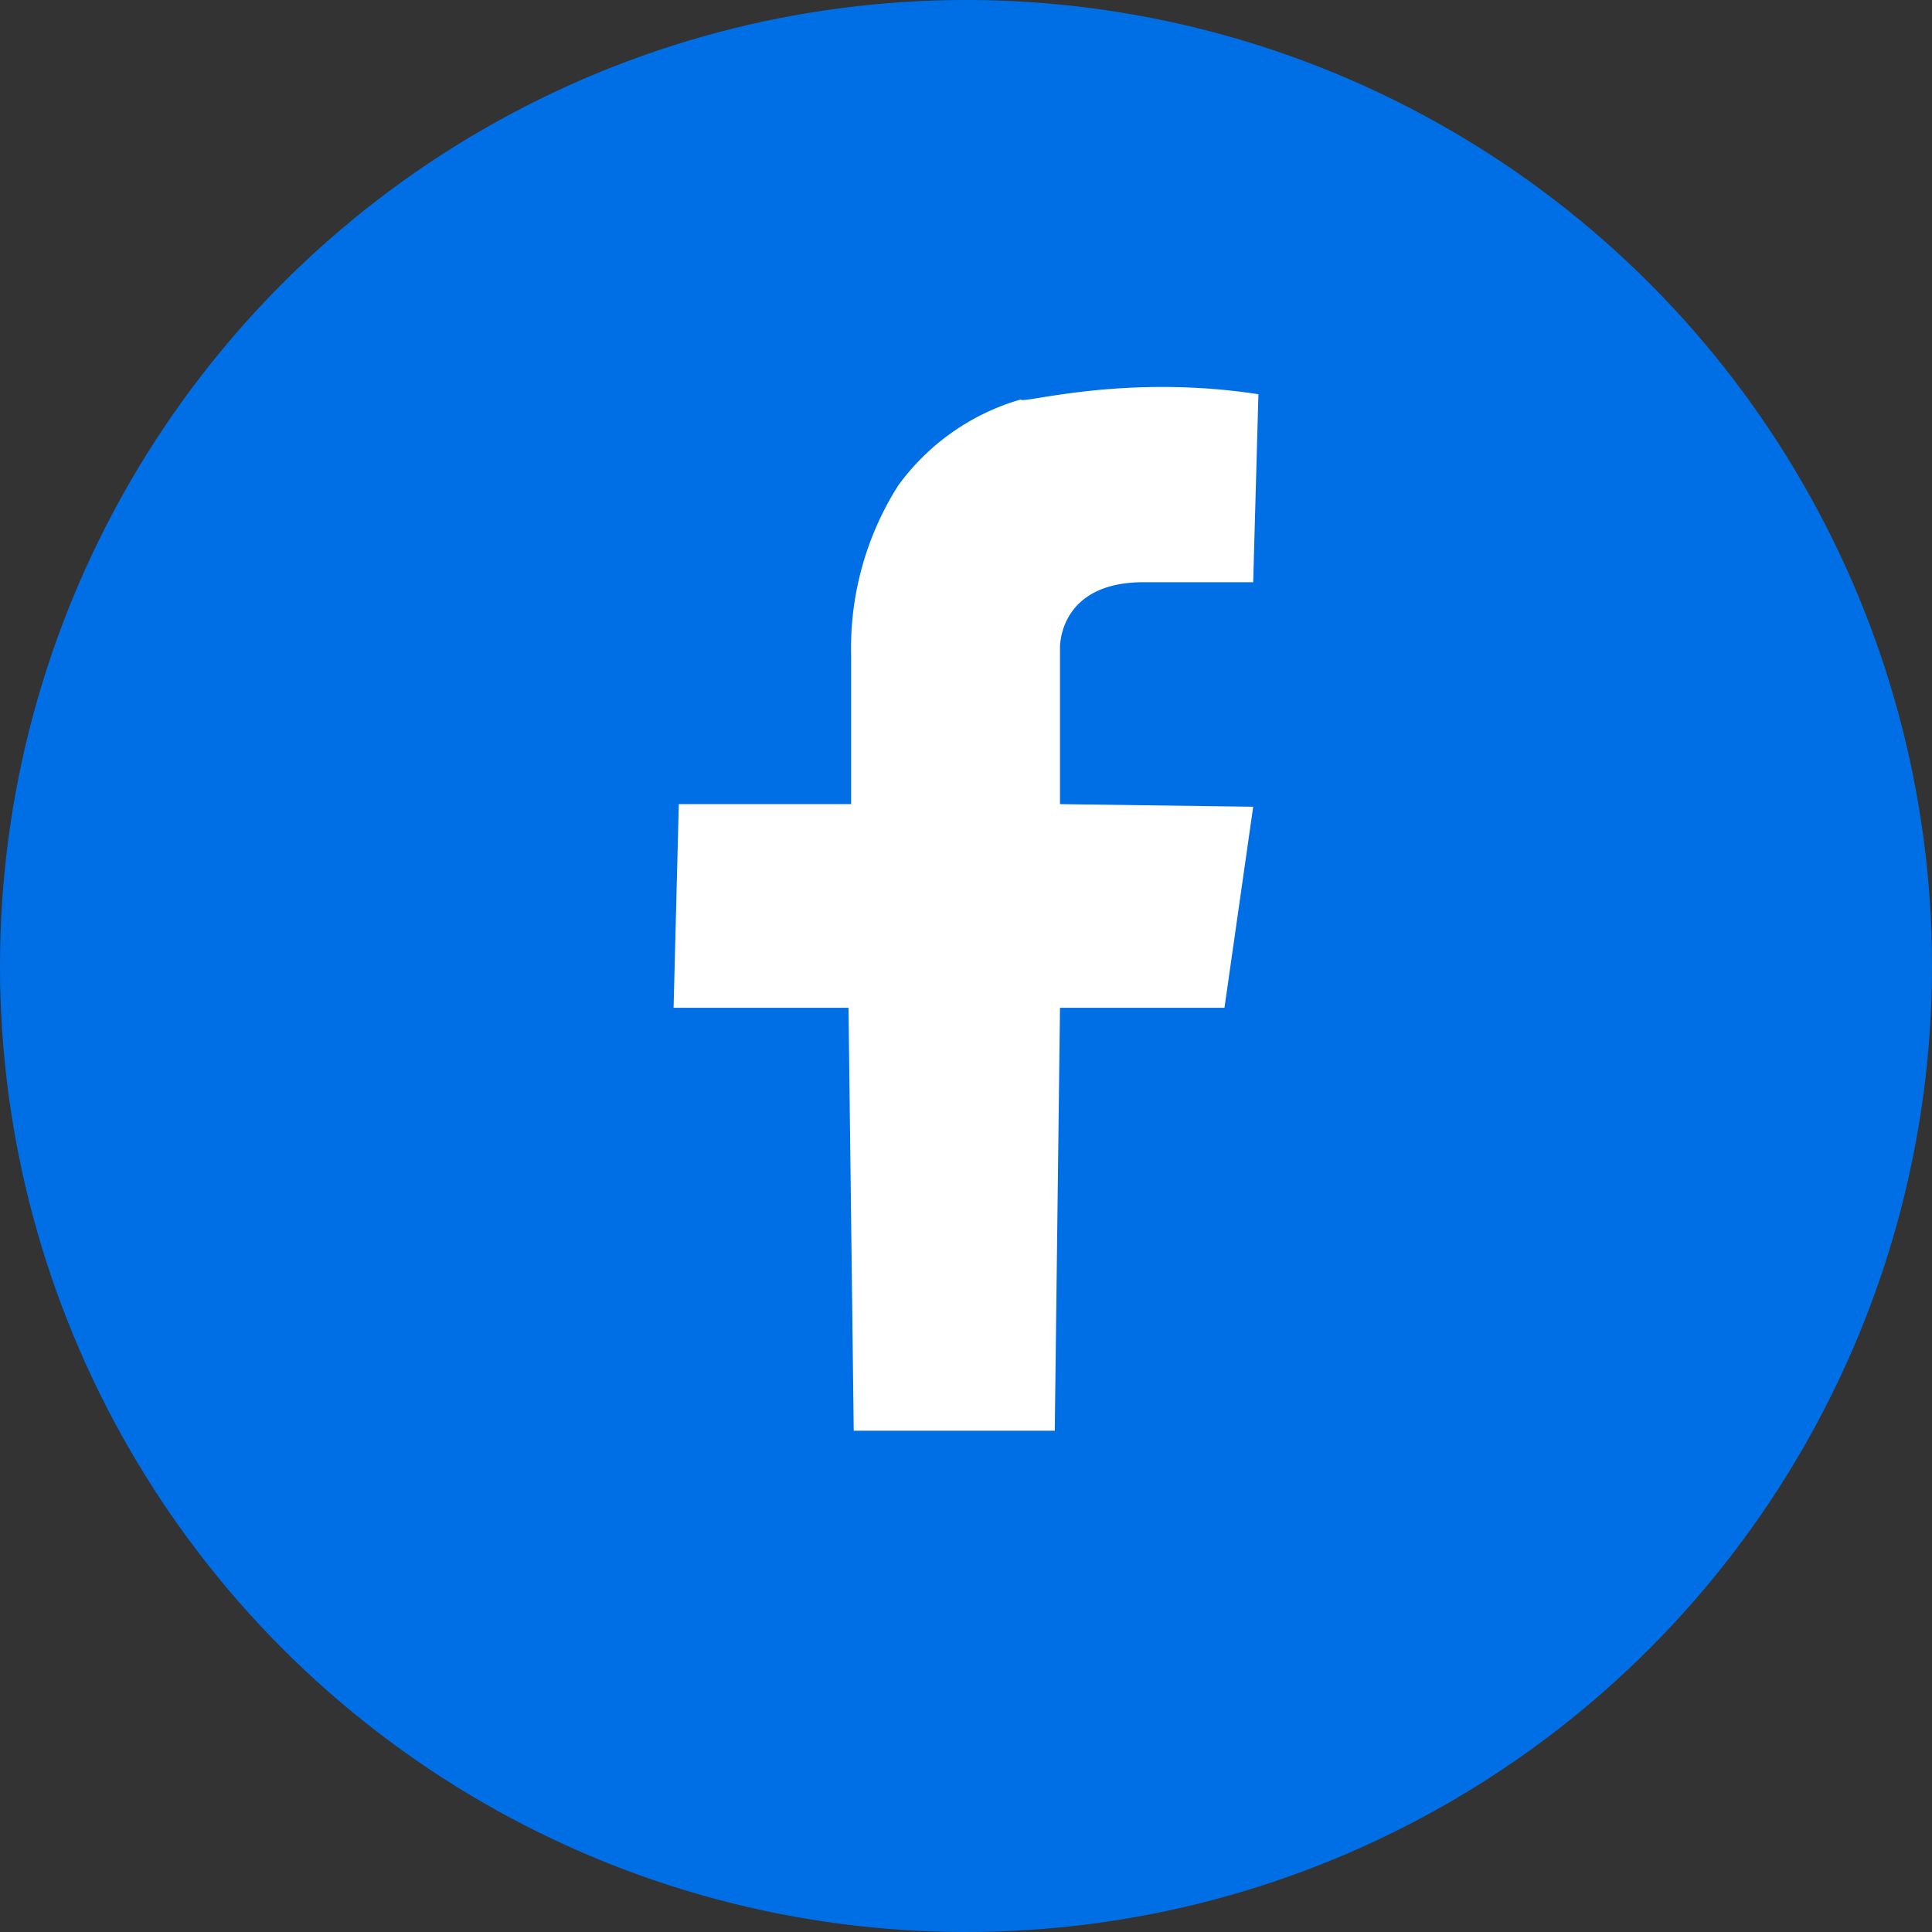 <svg class="social__icon social__icon--facebook" xmlns="http://www.w3.org/2000/svg" viewBox="0 0 74 74"><rect x="0" y="0" width="74" height="74" fill="#333333" stroke="none"/><g transform="translate(-193.1 -88)"><circle data-name="Ellipse 6" cx="37" cy="37" r="37" transform="translate(193.1 88)" fill="#006fe6" /><path data-gtm="ui--footer--social_fb" data-name="Path 75" d="M241.3 103.1l-.2 7.2h-4.2c-3.2 0-3.2 2.4-3.2 2.5v6l7.4.1-1.1 7.7h-6.3l-.2 16.2h-7.7l-.2-16.2h-6.7l.2-7.8h6.6v-5.7a11.63 11.63 0 011.8-6.5 8.84 8.84 0 014.7-3.3c0 .2 3.9-1 9.1-.2z" fill="#fff" /></g></svg>